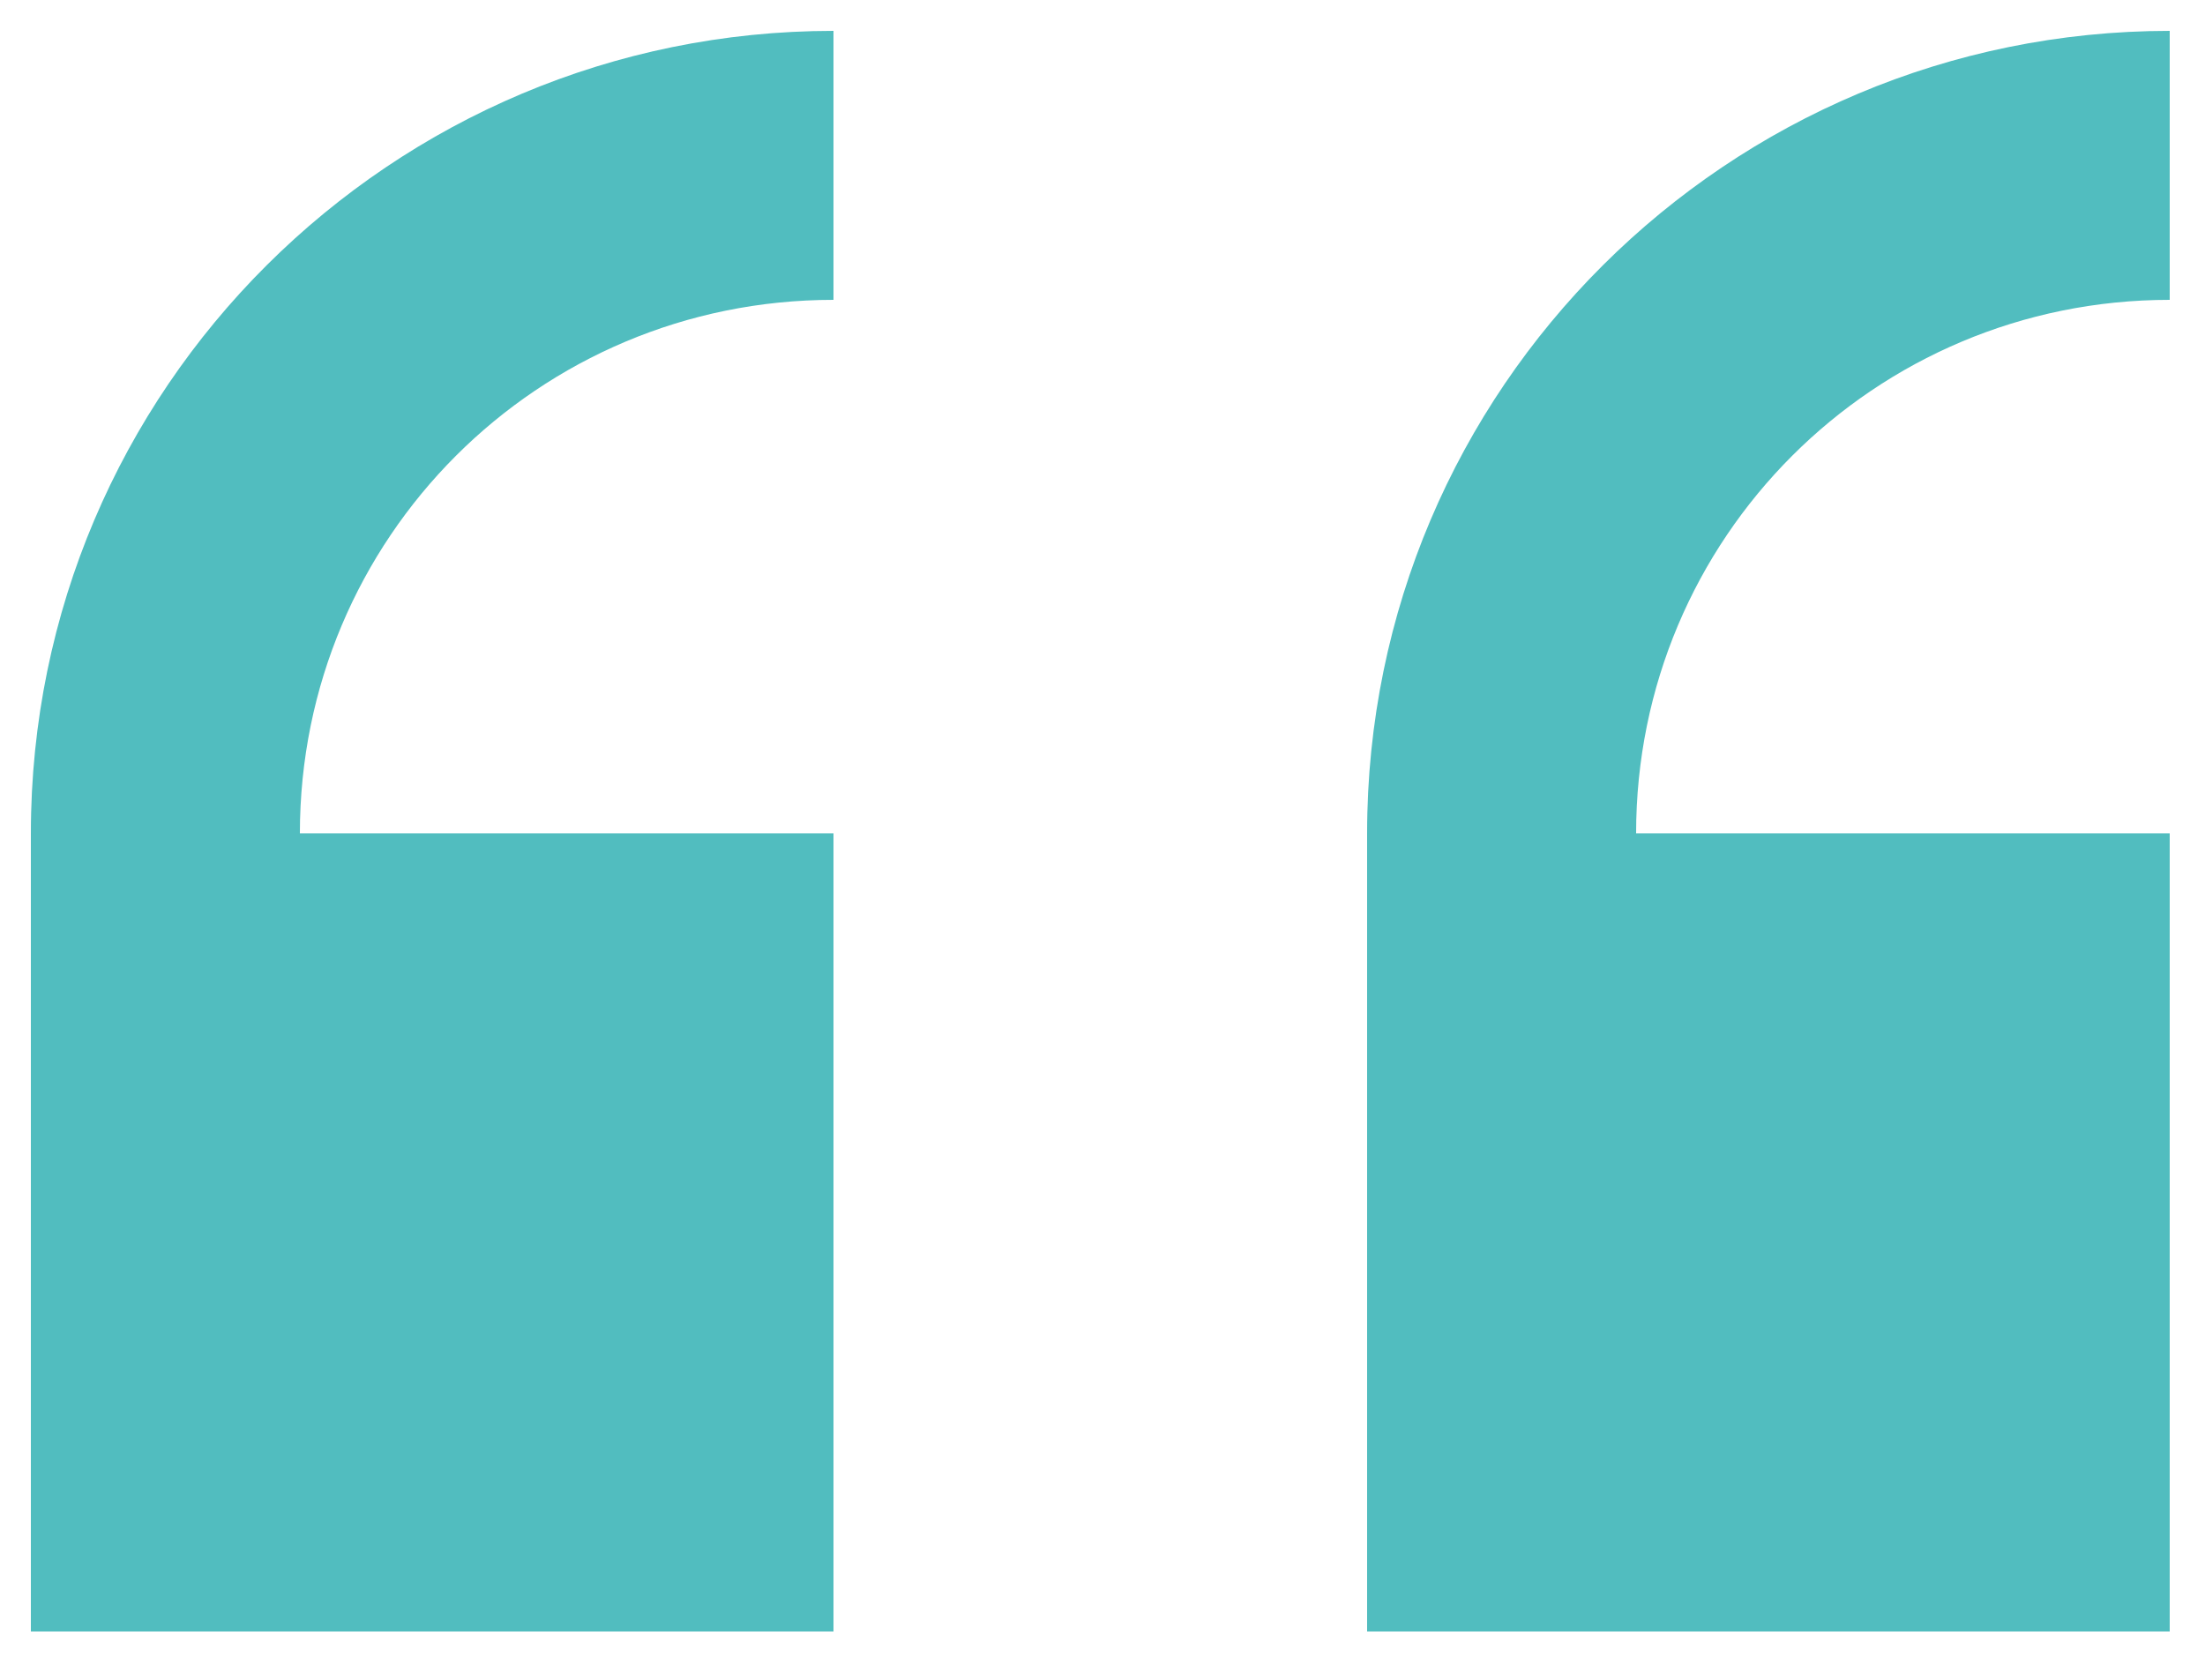 <?xml version="1.0" encoding="utf-8"?>
<!-- Generator: Adobe Illustrator 23.0.1, SVG Export Plug-In . SVG Version: 6.00 Build 0)  -->
<svg version="1.1" id="Calque_1" xmlns="http://www.w3.org/2000/svg" xmlns:xlink="http://www.w3.org/1999/xlink" x="0px" y="0px"
	 viewBox="0 0 50 38.1" style="enable-background:new 0 0 50 38.1;" xml:space="preserve">
<style type="text/css">
	.st0{fill:#51BDBF;}
</style>
<g>
	<path class="st0" d="M49.2,37V18.9H37.1c0-6.7,5.4-12.1,12.1-12.1V0.7c-10,0-18.2,8.1-18.2,18.2V37H49.2z"/>
	<path class="st0" d="M18.9,37V18.9H6.8c0-6.7,5.4-12.1,12.1-12.1V0.7c-10,0-18.2,8.1-18.2,18.2V37H18.9z"/>
</g>
</svg>
